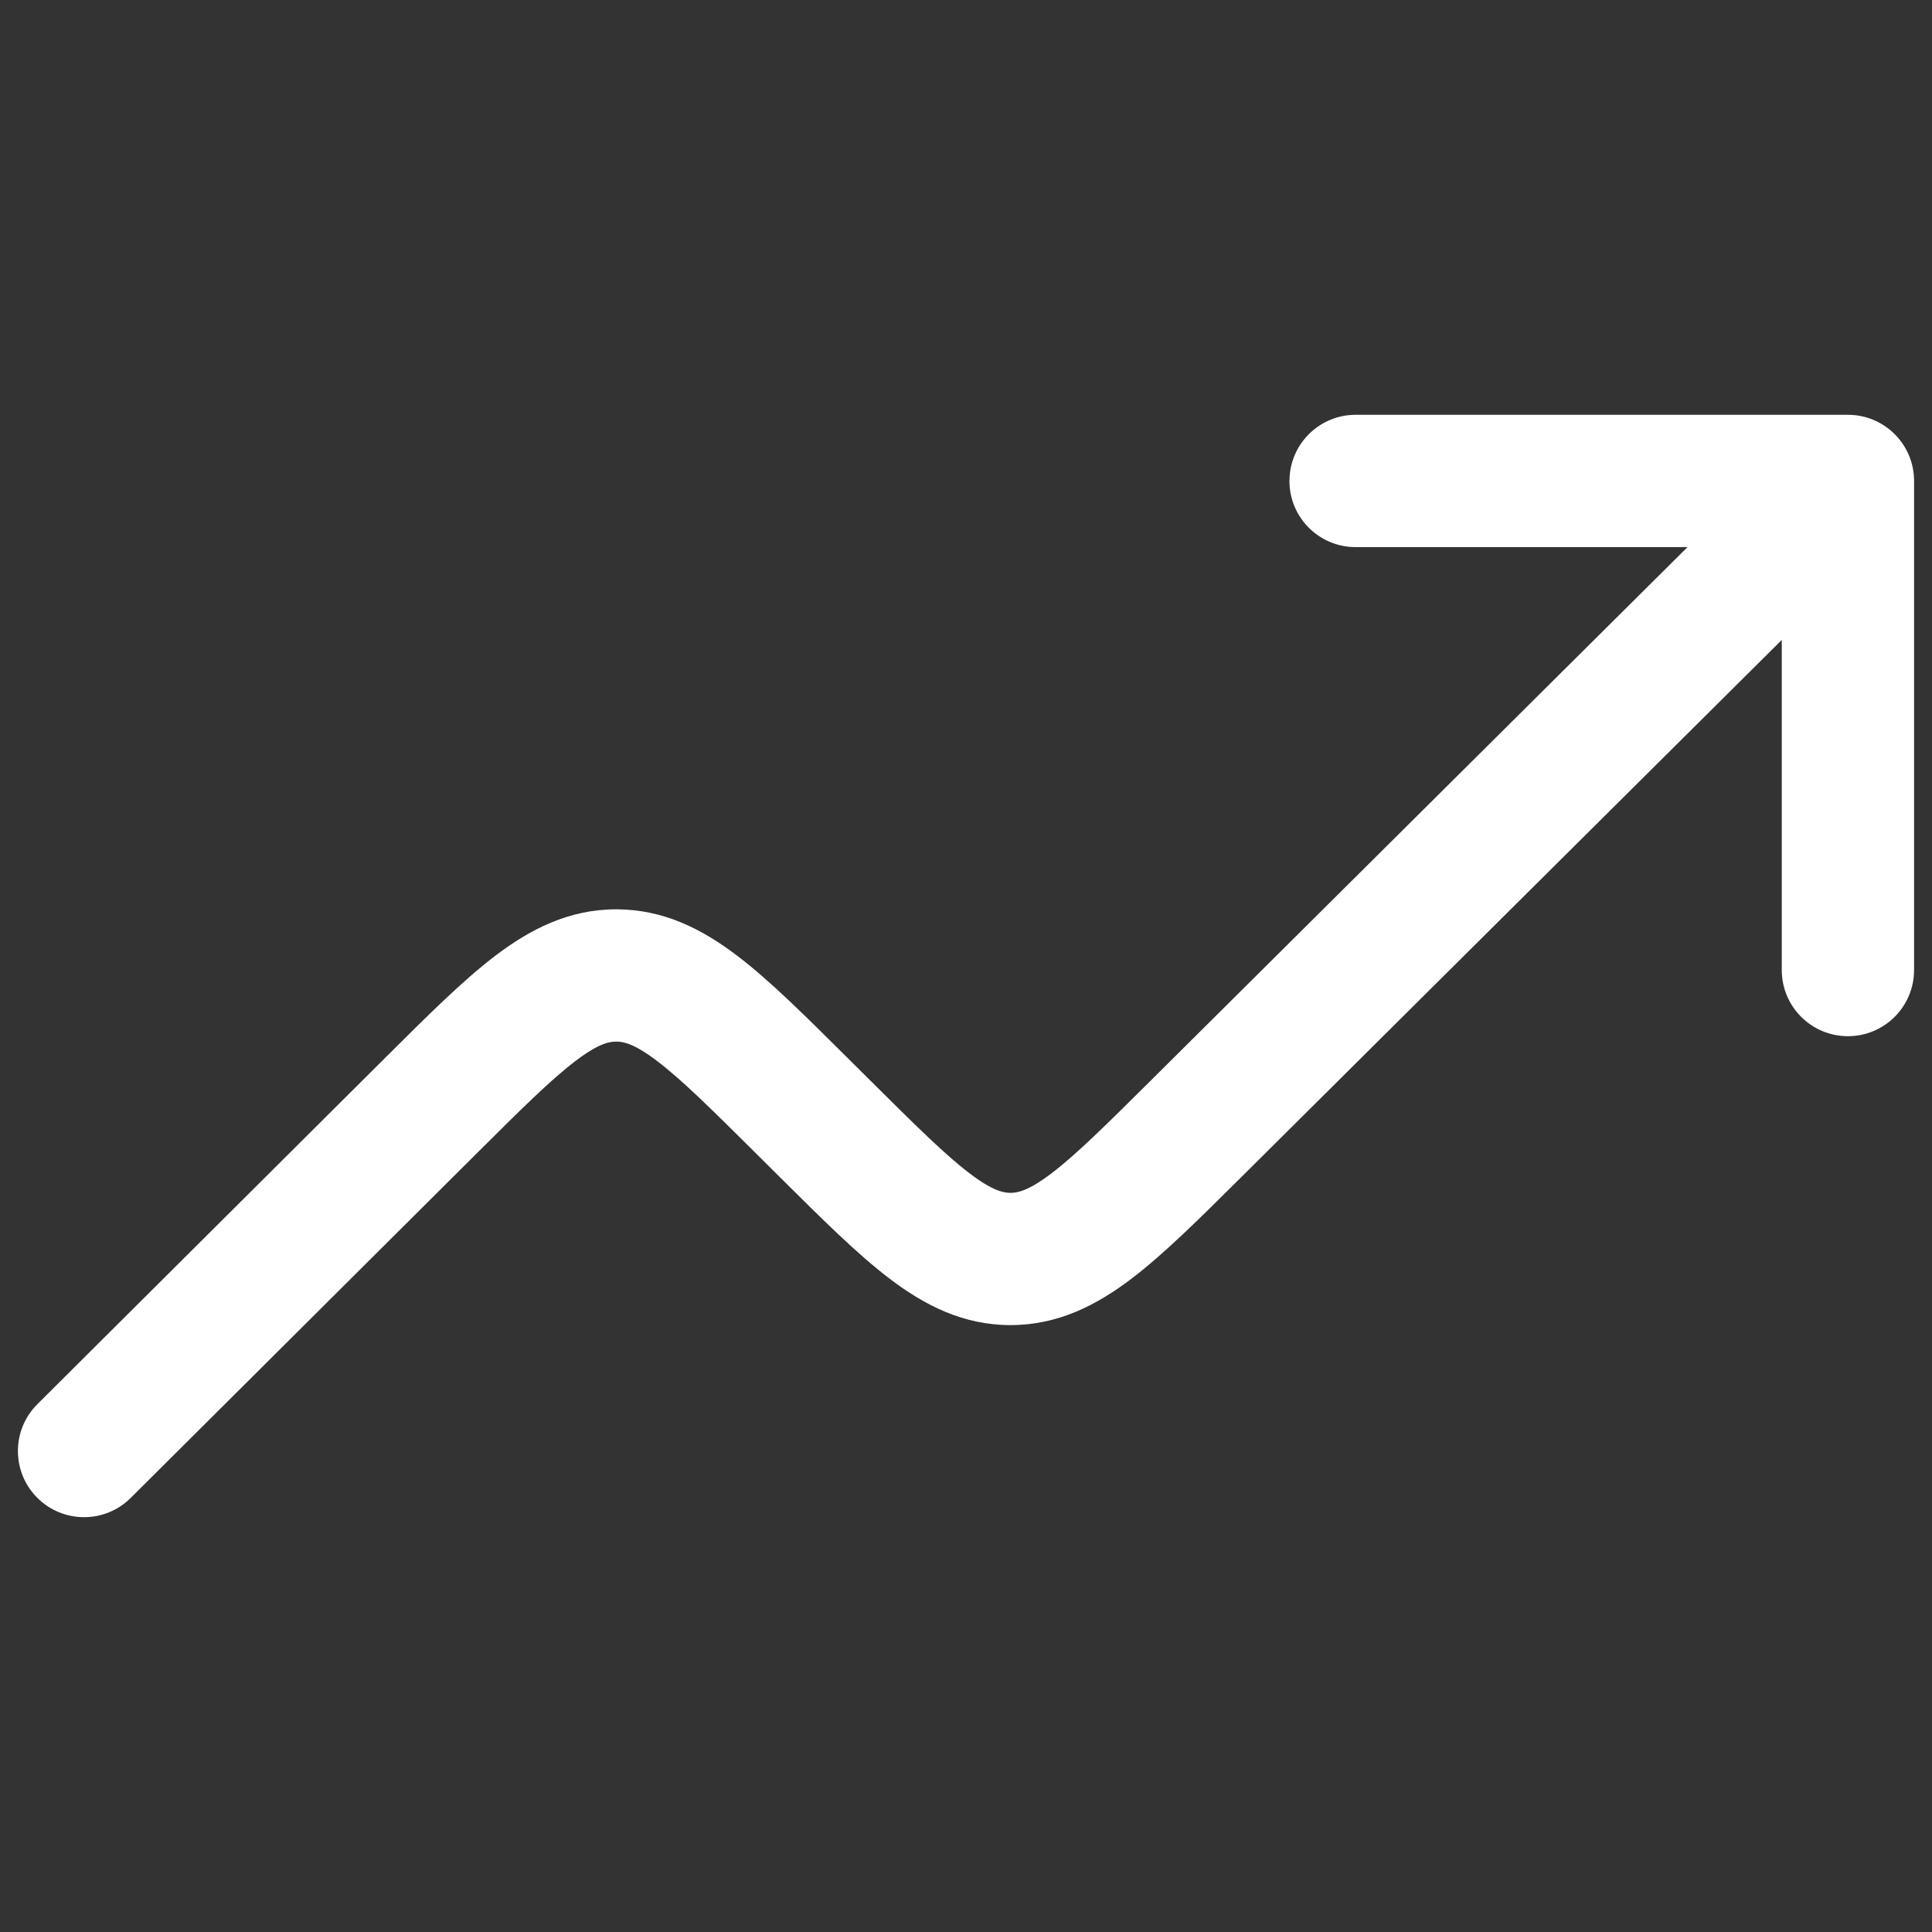 <?xml version="1.0" encoding="UTF-8"?><svg id="Layer_1" xmlns="http://www.w3.org/2000/svg" viewBox="0 0 1000 1000"><rect x="0" y="0" width="1000" height="1000" fill="#333333" stroke="none"/><defs><style>.cls-1{fill:#fff;fill-rule:evenodd;}</style></defs><path class="cls-1" d="M667.43,248.94c0-18.91,15.33-34.24,34.24-34.24h254.81c18.91,0,34.24,15.33,34.24,34.24v253.15c0,18.91-15.33,34.24-34.24,34.24s-34.24-15.33-34.24-34.24v-170.86l-280.09,278.38c-21.41,21.28-39.86,39.62-56.62,52.33-17.96,13.63-37.92,23.93-62.49,23.93-24.57,0-44.52-10.32-62.48-23.95-16.75-12.72-35.2-31.06-56.6-52.34l-12.52-12.45c-23.47-23.34-38.69-38.37-51.36-47.98-11.88-9.02-17.43-10.02-21.11-10.02-3.68,0-9.23,1.01-21.1,10.03-12.66,9.63-27.87,24.66-51.32,48.02l-178.88,178.13c-13.4,13.34-35.07,13.3-48.42-.1-13.34-13.4-13.3-35.08.1-48.41l180.47-179.72c21.41-21.32,39.85-39.69,56.61-52.43,17.96-13.65,37.93-23.98,62.51-23.99,24.59,0,44.56,10.31,62.53,23.95,16.77,12.72,35.23,31.09,56.65,52.39l12.52,12.45c23.45,23.32,38.65,38.33,51.31,47.94,11.87,9.01,17.42,10.02,21.09,10.02s9.23-1.01,21.1-10.01c12.66-9.6,27.86-24.62,51.32-47.93l277.99-276.29h-171.8c-18.91,0-34.24-15.33-34.24-34.24Z"/></svg>